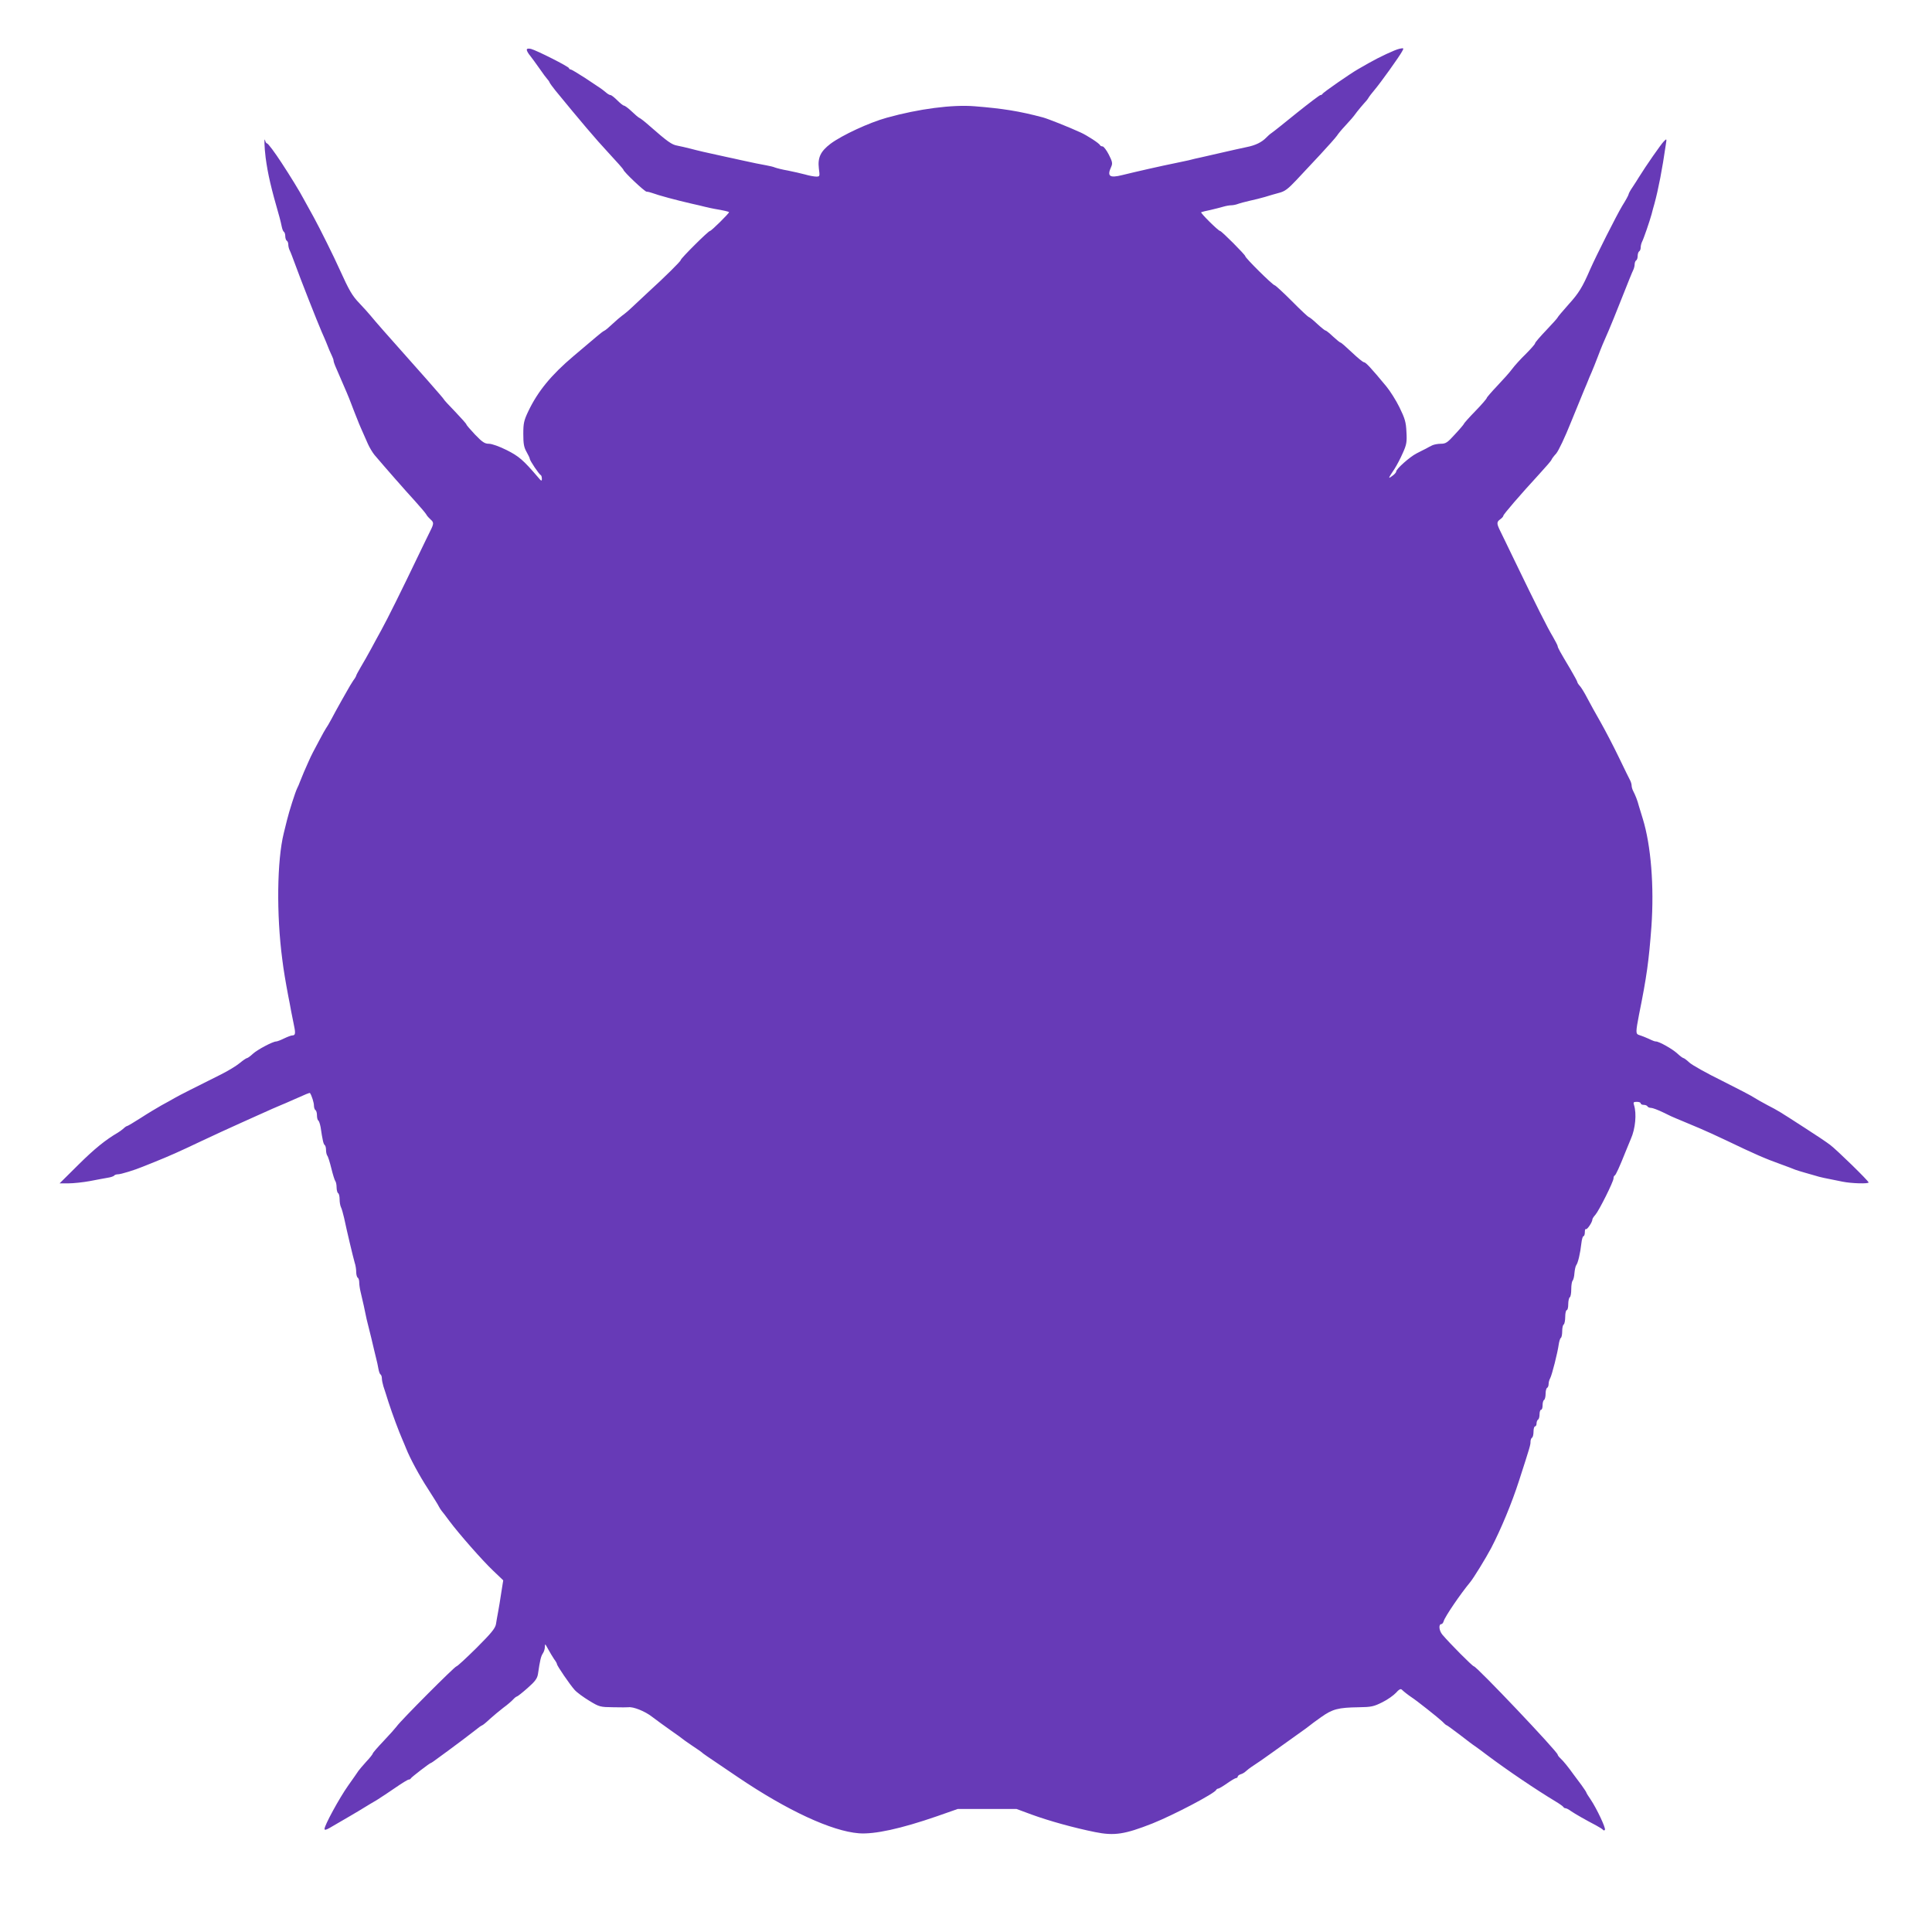 <?xml version="1.0" standalone="no"?>
<!DOCTYPE svg PUBLIC "-//W3C//DTD SVG 20010904//EN"
 "http://www.w3.org/TR/2001/REC-SVG-20010904/DTD/svg10.dtd">
<svg version="1.0" xmlns="http://www.w3.org/2000/svg"
 width="1280pt" height="1280pt" viewBox="0 0 1280 1280"
 preserveAspectRatio="xMidYMid meet">
<g transform="translate(0,1280) scale(0.1,-0.1)"
fill="#673ab7" stroke="none">
<path d="M3490 12470 c0 -7 10 -25 23 -40 12 -15 40 -54 62 -85 22 -32 45 -63
51 -69 6 -6 13 -16 15 -22 2 -6 20 -30 39 -54 164 -200 266 -321 351 -412 54
-58 99 -109 99 -112 0 -13 141 -146 154 -146 8 0 25 -4 38 -9 40 -15 158 -47
263 -71 28 -6 66 -15 85 -20 19 -5 49 -11 65 -14 59 -10 95 -18 95 -22 0 -8
-117 -124 -126 -124 -11 0 -194 -182 -194 -193 0 -8 -104 -111 -217 -214 -37
-35 -86 -80 -108 -101 -22 -21 -51 -45 -63 -53 -12 -9 -42 -34 -65 -56 -23
-22 -47 -42 -53 -44 -6 -2 -31 -21 -55 -42 -24 -20 -91 -77 -149 -126 -149
-126 -237 -234 -300 -366 -29 -61 -33 -80 -33 -150 0 -64 4 -88 21 -118 12
-21 22 -42 22 -47 0 -11 62 -104 73 -108 4 -2 7 -13 7 -24 0 -18 -4 -16 -27
12 -97 113 -125 137 -206 178 -48 24 -98 42 -118 42 -27 0 -43 10 -91 60 -32
34 -58 64 -58 68 0 4 -34 42 -75 85 -41 42 -75 79 -75 82 0 4 -153 178 -399
454 -36 41 -75 86 -86 100 -11 14 -44 50 -73 81 -49 51 -68 84 -132 225 -38
85 -128 266 -171 345 -23 41 -54 98 -69 125 -21 41 -91 155 -145 237 -45 69
-89 128 -96 128 -4 0 -10 8 -12 18 -8 32 -6 -42 3 -113 15 -111 35 -197 92
-395 5 -19 12 -47 15 -63 3 -15 9 -30 14 -33 5 -3 9 -16 9 -29 0 -13 5 -27 10
-30 6 -3 10 -15 10 -26 0 -10 4 -27 9 -37 5 -9 21 -51 36 -92 33 -92 148 -384
176 -448 12 -26 24 -56 29 -67 13 -35 32 -79 41 -97 5 -10 9 -22 9 -28 0 -6 8
-29 19 -53 67 -154 81 -187 96 -227 9 -25 22 -56 27 -70 6 -14 14 -34 18 -45
7 -20 29 -69 67 -155 11 -25 31 -58 44 -74 67 -79 207 -239 267 -304 37 -41
71 -81 76 -90 5 -10 18 -24 28 -33 23 -20 23 -28 -1 -76 -11 -21 -48 -99 -84
-173 -99 -207 -204 -419 -241 -485 -18 -33 -49 -89 -68 -125 -20 -36 -49 -89
-67 -118 -17 -29 -31 -55 -31 -58 0 -3 -8 -18 -19 -32 -10 -15 -31 -49 -46
-77 -16 -27 -37 -66 -48 -85 -11 -19 -33 -60 -49 -90 -16 -30 -33 -59 -38 -65
-4 -5 -23 -39 -42 -75 -19 -36 -39 -74 -45 -85 -6 -11 -21 -42 -33 -70 -22
-48 -31 -71 -53 -125 -5 -14 -13 -33 -18 -42 -13 -26 -54 -155 -68 -213 -7
-27 -16 -66 -21 -85 -45 -182 -49 -539 -10 -835 8 -68 23 -155 40 -245 5 -25
14 -70 19 -100 6 -30 15 -75 20 -100 10 -48 7 -60 -13 -60 -7 0 -31 -9 -54
-20 -22 -11 -46 -20 -52 -20 -23 0 -126 -55 -155 -82 -16 -15 -34 -28 -38 -28
-5 0 -27 -15 -50 -34 -23 -19 -78 -52 -122 -74 -176 -88 -272 -136 -305 -155
-19 -11 -60 -34 -90 -50 -30 -17 -92 -54 -138 -84 -45 -29 -86 -53 -89 -53 -4
0 -15 -7 -25 -17 -10 -9 -27 -21 -37 -27 -82 -48 -154 -106 -261 -212 l-125
-124 60 0 c33 0 96 7 140 15 44 9 97 18 118 22 21 3 40 10 43 14 3 5 15 9 26
9 19 0 110 28 163 50 11 4 45 18 75 30 104 42 165 69 310 138 100 47 176 82
265 122 22 10 67 30 100 45 90 41 148 66 170 75 11 4 40 17 65 28 101 45 122
54 124 50 12 -18 26 -64 26 -83 0 -13 5 -27 10 -30 6 -3 10 -19 10 -35 0 -16
4 -31 9 -34 5 -3 11 -23 15 -43 13 -88 19 -113 27 -119 5 -3 9 -18 9 -33 0
-15 4 -31 8 -37 5 -5 17 -43 27 -84 10 -41 22 -79 26 -84 5 -6 9 -25 9 -42 0
-18 5 -36 10 -39 6 -3 10 -22 10 -41 0 -19 4 -42 9 -52 5 -9 14 -42 21 -72 18
-86 60 -262 70 -296 6 -17 10 -44 10 -62 0 -17 5 -34 10 -37 6 -3 10 -18 10
-32 0 -14 4 -42 9 -62 5 -20 14 -61 21 -91 6 -30 15 -71 19 -90 5 -19 19 -75
31 -125 11 -49 26 -108 31 -130 6 -22 13 -55 16 -73 3 -18 9 -35 14 -38 5 -3
9 -15 9 -26 0 -12 5 -35 10 -52 6 -17 21 -65 34 -106 26 -80 68 -193 93 -250
8 -19 19 -44 23 -55 26 -66 89 -183 146 -270 35 -55 68 -107 71 -115 4 -8 12
-21 19 -30 7 -8 31 -39 52 -68 62 -83 218 -261 290 -329 l66 -63 -13 -82 c-7
-46 -16 -103 -21 -128 -5 -25 -11 -61 -14 -80 -5 -28 -30 -59 -129 -158 -68
-67 -127 -122 -133 -122 -11 0 -374 -364 -396 -398 -9 -12 -48 -56 -87 -97
-39 -41 -71 -78 -71 -82 0 -4 -19 -29 -43 -54 -23 -25 -46 -53 -52 -61 -5 -9
-37 -53 -69 -99 -58 -82 -156 -262 -156 -286 0 -9 10 -7 33 6 90 52 203 118
231 136 18 11 54 33 82 49 27 17 83 54 125 83 42 29 81 53 87 53 6 0 12 3 14
8 4 8 126 102 133 102 3 0 24 15 48 33 24 17 56 41 71 52 49 36 140 104 175
132 19 16 39 30 45 32 6 2 29 21 51 42 22 20 63 54 90 75 28 20 57 46 66 56 9
10 20 18 23 18 4 0 36 25 71 56 50 44 64 63 69 92 14 96 20 118 32 137 8 11
14 31 14 45 0 22 2 20 21 -15 12 -22 30 -52 40 -67 11 -14 19 -29 19 -33 0
-11 87 -138 117 -171 15 -17 59 -49 97 -72 67 -41 73 -42 160 -43 50 -1 94 -1
99 0 31 5 110 -26 157 -63 30 -23 87 -64 125 -91 39 -27 72 -51 75 -54 3 -3
32 -24 65 -46 33 -22 62 -42 65 -45 5 -6 13 -12 240 -165 327 -221 621 -357
800 -371 103 -8 278 30 518 113 l137 48 195 0 195 0 100 -37 c118 -43 281 -88
420 -116 128 -26 197 -15 380 57 140 56 415 200 423 223 2 4 8 8 13 8 5 0 32
16 59 35 27 19 54 35 60 35 5 0 10 4 10 9 0 5 9 13 20 16 11 3 26 12 33 19 7
7 30 25 52 39 22 14 77 52 121 84 45 32 119 85 165 118 46 32 86 62 89 65 3 3
35 27 72 53 76 54 113 64 250 66 83 1 100 5 156 33 35 17 75 46 91 63 19 22
30 28 38 21 13 -13 44 -37 65 -51 33 -21 179 -137 203 -160 13 -14 26 -25 29
-25 3 0 41 -28 86 -62 45 -35 91 -70 104 -78 12 -8 48 -35 81 -60 135 -101
320 -226 451 -305 27 -16 50 -33 52 -37 2 -4 8 -8 14 -8 5 0 22 -8 36 -19 28
-19 96 -58 167 -95 22 -12 43 -25 46 -30 4 -4 9 -4 12 1 7 11 -55 142 -94 200
-16 23 -29 44 -29 47 0 3 -15 25 -32 49 -18 24 -42 56 -53 71 -32 45 -68 90
-87 107 -10 9 -18 20 -18 24 0 19 -537 585 -555 585 -9 0 -161 153 -209 210
-23 28 -26 70 -6 70 5 0 12 9 15 20 10 32 111 180 174 256 23 27 105 161 140
227 66 127 137 298 185 447 75 232 76 237 76 258 0 12 5 24 10 27 6 3 10 22
10 41 0 19 5 34 10 34 6 0 10 9 10 19 0 11 5 23 10 26 6 3 10 19 10 36 0 16 5
29 10 29 6 0 10 13 10 29 0 17 4 33 10 36 5 3 10 21 10 40 0 19 4 37 10 40 6
3 10 15 10 26 0 10 4 27 10 37 12 21 50 172 57 225 3 20 9 40 14 43 5 3 9 23
9 44 0 21 4 42 10 45 5 3 10 26 10 51 0 24 5 44 10 44 6 0 10 18 10 39 0 22 5
43 10 46 6 3 10 28 10 54 0 26 4 51 9 56 5 6 11 28 12 50 2 22 7 46 12 53 12
15 27 81 34 145 3 26 9 47 14 47 5 0 9 12 9 27 0 14 3 23 7 20 7 -7 43 46 43
64 0 5 9 19 20 31 23 26 120 219 120 241 0 9 3 17 8 19 7 3 32 57 72 158 12
30 28 69 35 85 30 67 39 166 21 223 -6 19 -4 22 18 22 14 0 26 -4 26 -10 0 -5
9 -10 19 -10 11 0 23 -4 26 -10 3 -6 14 -10 24 -10 10 0 47 -14 82 -31 35 -18
73 -35 84 -39 11 -5 36 -15 55 -23 19 -8 64 -27 100 -42 36 -15 117 -52 180
-82 181 -87 256 -120 360 -157 41 -15 84 -31 95 -36 11 -4 40 -13 65 -20 25
-7 56 -16 70 -20 24 -8 60 -16 178 -39 59 -12 172 -15 172 -5 0 10 -210 215
-255 249 -22 17 -98 68 -170 114 -178 115 -172 111 -245 149 -36 19 -76 42
-90 51 -14 10 -108 59 -210 110 -102 50 -200 105 -217 121 -18 17 -36 30 -40
30 -4 0 -23 14 -40 30 -32 30 -121 80 -142 80 -6 0 -19 4 -29 9 -22 11 -61 27
-86 35 -19 7 -19 20 3 134 51 252 65 355 82 582 19 268 -3 540 -57 715 -9 28
-20 66 -26 85 -9 36 -23 71 -39 102 -5 10 -9 25 -9 33 0 8 -4 23 -9 33 -5 9
-39 78 -75 153 -36 75 -91 180 -122 235 -31 54 -71 126 -88 159 -17 33 -39 69
-48 79 -10 11 -18 23 -18 28 0 4 -21 42 -46 85 -70 117 -84 143 -84 152 0 5
-15 33 -32 63 -33 54 -110 207 -253 503 -42 88 -86 177 -96 198 -24 49 -24 59
1 77 11 8 20 18 20 23 0 9 112 139 238 276 42 46 79 88 81 95 2 6 16 25 31 41
15 17 58 107 99 210 40 99 80 196 88 215 8 19 19 44 23 55 4 11 15 37 24 57 9
21 28 68 42 105 25 66 37 94 74 178 10 22 48 117 85 210 37 94 71 178 76 187
5 10 9 27 9 37 0 11 5 23 10 26 6 3 10 17 10 30 0 13 5 27 10 30 6 3 10 15 10
26 0 10 4 27 9 37 11 21 50 135 63 182 5 19 13 51 19 70 26 95 52 230 75 389
7 44 7 44 -13 24 -18 -18 -116 -158 -168 -242 -5 -9 -22 -35 -37 -58 -16 -23
-28 -45 -28 -50 0 -5 -19 -40 -43 -78 -38 -64 -169 -323 -212 -420 -51 -118
-75 -157 -142 -231 -40 -45 -73 -84 -73 -87 0 -3 -34 -41 -75 -84 -41 -43 -75
-82 -75 -88 0 -5 -28 -37 -61 -70 -34 -33 -75 -78 -91 -100 -16 -22 -61 -72
-99 -112 -38 -40 -69 -76 -69 -80 0 -4 -33 -43 -74 -85 -41 -42 -76 -81 -77
-86 -2 -5 -29 -37 -60 -70 -49 -54 -60 -62 -93 -62 -20 0 -45 -5 -56 -10 -11
-5 -30 -15 -42 -22 -13 -6 -41 -21 -63 -32 -45 -23 -135 -103 -135 -120 0 -6
-12 -20 -27 -30 -28 -21 -27 -17 17 49 14 22 39 69 54 104 25 55 28 73 24 140
-3 65 -10 88 -46 162 -23 47 -63 110 -88 140 -101 122 -136 159 -147 159 -7 0
-43 30 -80 65 -38 36 -71 65 -75 65 -4 0 -26 18 -50 40 -23 22 -45 40 -50 40
-4 0 -29 20 -56 45 -26 25 -52 45 -56 45 -3 0 -54 47 -111 105 -57 57 -109
105 -114 105 -12 0 -195 181 -195 193 0 9 -157 167 -167 167 -11 0 -132 120
-125 124 4 2 32 9 62 15 30 7 69 17 86 22 17 5 40 9 52 9 11 0 31 4 44 9 13 5
48 14 78 21 30 6 75 18 100 25 25 8 67 20 93 27 40 10 60 26 115 84 37 40 109
116 159 170 51 55 100 110 110 124 9 14 33 43 53 64 19 21 40 44 45 50 6 6 22
27 36 46 15 19 36 44 46 55 11 11 24 27 29 36 5 9 24 34 42 55 39 46 163 219
181 253 13 23 12 24 -17 18 -29 -6 -134 -55 -204 -95 -21 -12 -53 -30 -70 -40
-51 -29 -233 -155 -236 -164 -2 -4 -8 -8 -14 -8 -5 0 -75 -53 -155 -117 -80
-65 -155 -125 -167 -133 -12 -8 -28 -22 -36 -31 -30 -31 -71 -52 -133 -64 -34
-7 -105 -23 -157 -35 -52 -12 -115 -26 -140 -32 -25 -5 -63 -14 -85 -20 -22
-5 -60 -13 -85 -18 -90 -18 -262 -57 -355 -80 -84 -21 -102 -8 -73 55 10 22 8
34 -16 81 -15 29 -34 54 -41 54 -7 0 -15 4 -17 8 -4 12 -86 65 -128 84 -78 36
-217 91 -250 100 -158 42 -266 59 -453 74 -148 12 -370 -17 -582 -76 -116 -32
-295 -115 -372 -172 -67 -51 -86 -92 -78 -163 7 -53 7 -55 -17 -55 -13 0 -47
6 -74 14 -27 7 -78 19 -114 26 -36 6 -74 16 -85 20 -11 5 -38 11 -60 15 -39 7
-80 15 -170 35 -25 6 -64 14 -87 19 -140 30 -198 44 -243 56 -27 7 -67 16 -87
20 -37 6 -65 26 -187 133 -29 26 -59 49 -65 51 -6 2 -29 22 -51 43 -22 21 -45
38 -51 38 -5 0 -25 16 -44 35 -19 19 -39 35 -45 35 -6 0 -20 8 -31 18 -11 9
-27 22 -35 27 -9 6 -54 36 -102 68 -48 31 -91 57 -97 57 -5 0 -10 4 -10 8 0
10 -214 118 -252 128 -19 4 -28 2 -28 -6z"/>
</g>
</svg>
